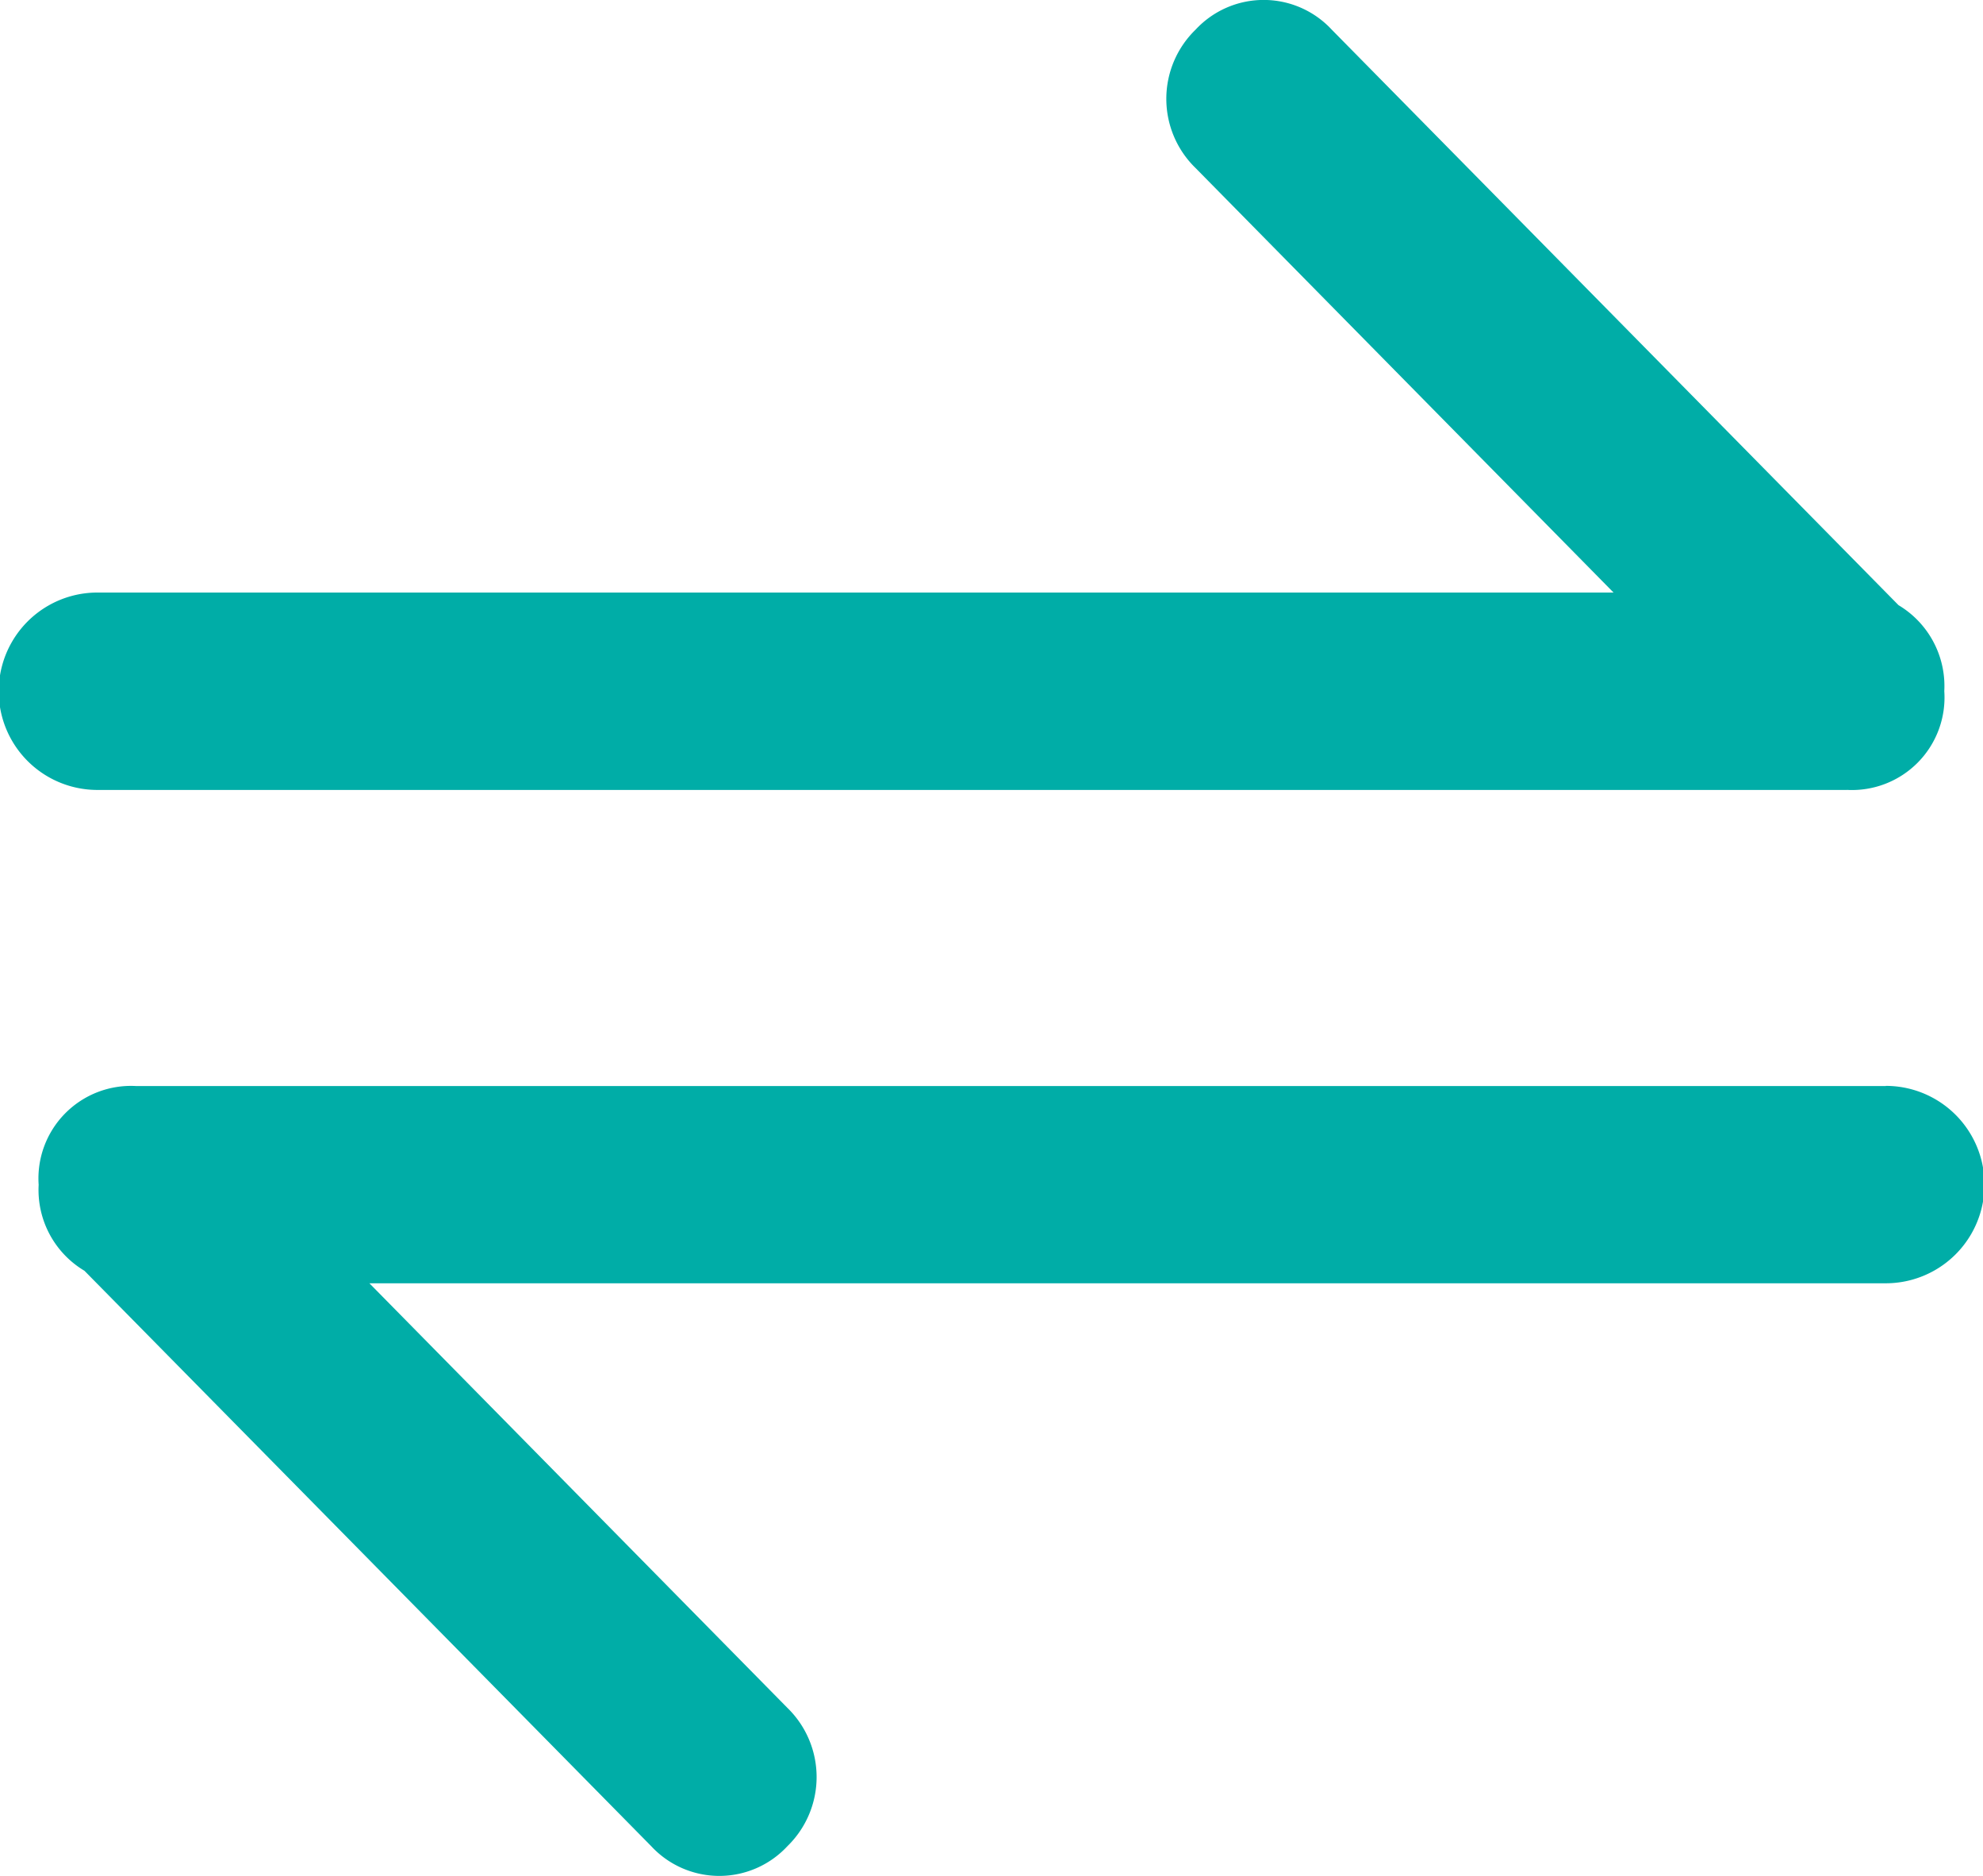 <svg xmlns="http://www.w3.org/2000/svg" width="38.678" height="36.588" viewBox="0 0 38.678 36.588">
  <g id="组_163" data-name="组 163" transform="translate(-609.116 -628.069)">
    <path id="路径_853" data-name="路径 853" d="M38.023,365.406a1.805,1.805,0,0,0,1.9-1.926,1.838,1.838,0,0,0-.893-1.677L27.975,350.578a1.811,1.811,0,0,0-2.655,0,1.881,1.881,0,0,0,0,2.7l8.152,8.279H3.9a1.925,1.925,0,0,0,0,3.85H38.023Z" transform="translate(607.116 278.069)" fill="#00ada7"/>
    <path id="路径_854" data-name="路径 854" d="M38.416,360.953H4.288a1.805,1.805,0,0,0-1.9,1.926,1.835,1.835,0,0,0,.893,1.677L14.337,375.78a1.811,1.811,0,0,0,2.654,0,1.882,1.882,0,0,0,0-2.7L8.839,364.8H38.416a1.925,1.925,0,0,0,0-3.85Z" transform="translate(607.482 288.298)" fill="#00ada7"/>
  </g>
</svg>
